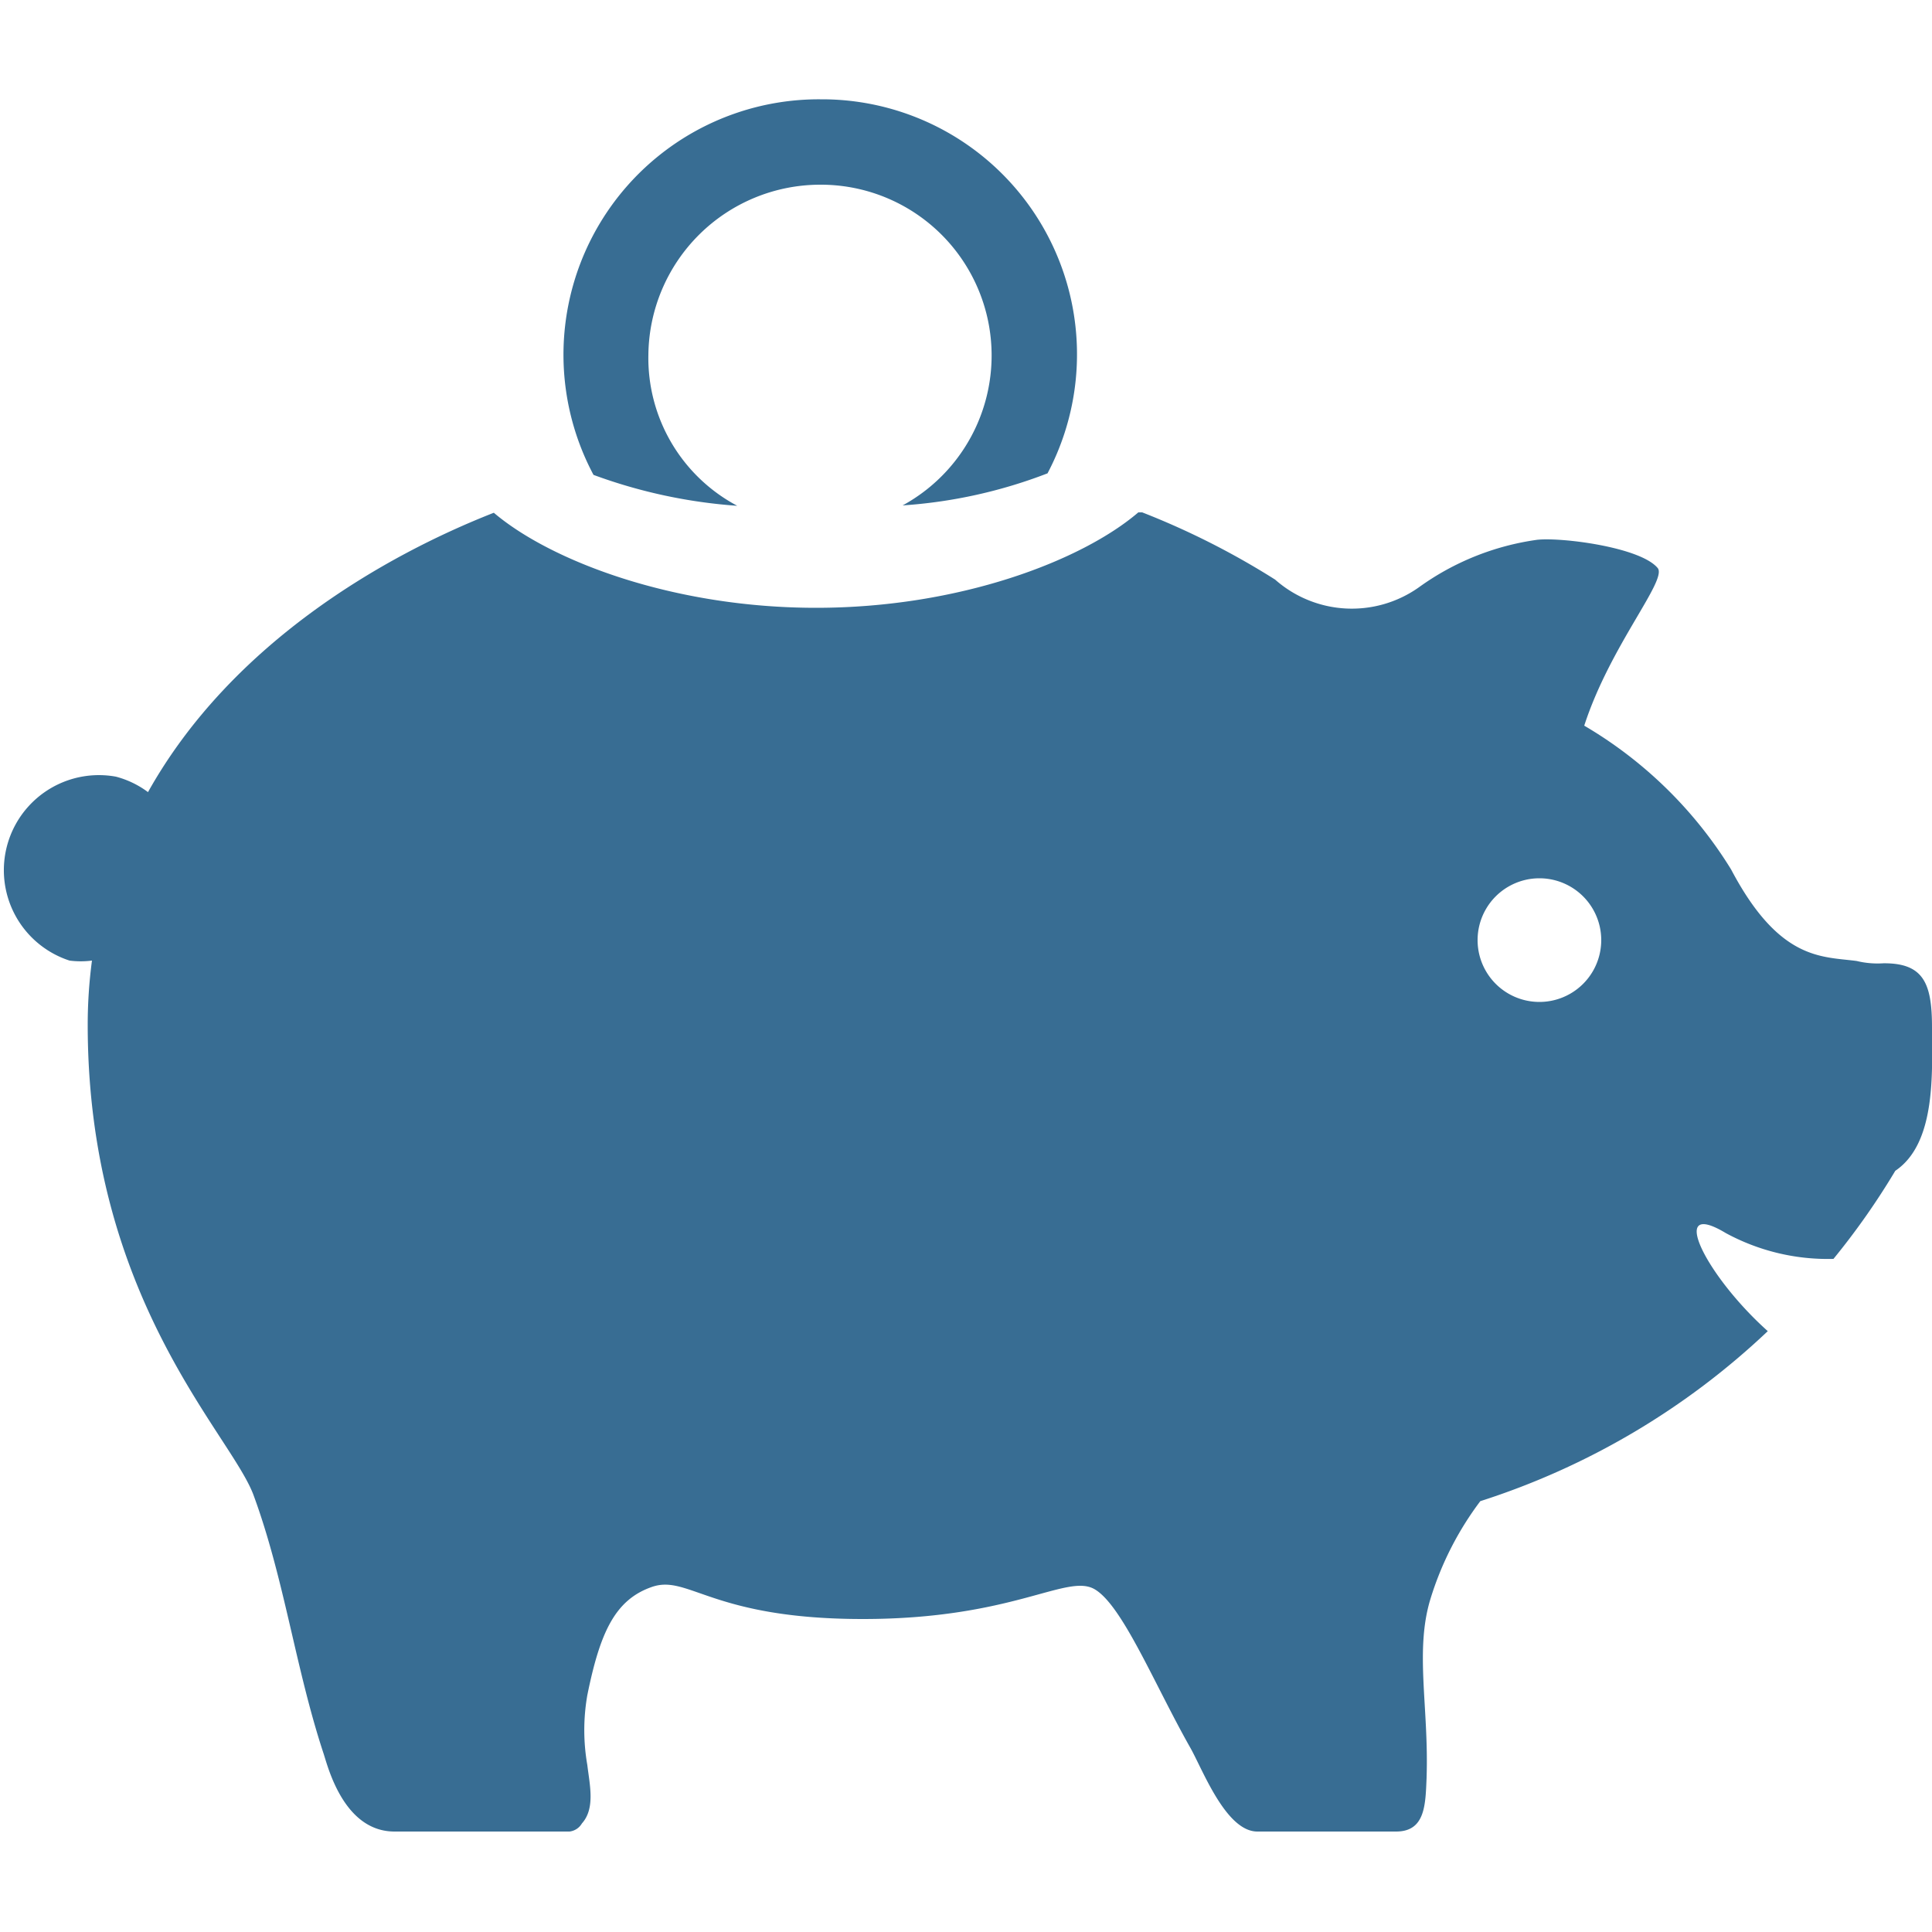 <svg id="Layer_1" data-name="Layer 1" xmlns="http://www.w3.org/2000/svg" width="50" height="50" viewBox="0 0 50 50"><defs><style>.cls-1{fill:#386d93;}</style></defs><title>Icons</title><path class="cls-1" d="M19.08,13.09a4.33,4.33,0,0,1-2.3-3.91,4.45,4.45,0,0,1,4.44-4.4,4.42,4.42,0,0,1,2.14,8.3,12.77,12.77,0,0,0,3.75-.83,6.6,6.6,0,0,0-5.83-9.68h-.06a6.61,6.61,0,0,0-5.86,9.72A13.49,13.49,0,0,0,19.08,13.09Z"/><path class="cls-1" d="M50,26.59c0-1.13-.21-1.67-1.26-1.66a2.29,2.29,0,0,1-.69-.06c-.9-.12-2,0-3.25-2.37A11,11,0,0,0,41,18.78c.67-2.07,2.16-3.77,1.9-4.08-.45-.54-2.49-.8-3.12-.73a6.83,6.83,0,0,0-3.06,1.23A3,3,0,0,1,33,15a20.19,20.19,0,0,0-3.44-1.74l-.1,0c-1.46,1.25-4.63,2.47-8.34,2.47s-6.88-1.22-8.34-2.46C10,14.36,6,16.62,3.83,20.5A2.41,2.41,0,0,0,3,20.1,2.46,2.46,0,0,0,1.8,24.86a2.27,2.27,0,0,0,.58,0,12.62,12.62,0,0,0-.11,1.66c0,7.08,3.7,10.58,4.29,12.17.8,2.17,1.09,4.51,1.82,6.71.12.38.54,2,1.83,2h4.53a.43.43,0,0,0,.32-.21c.35-.39.2-1,.14-1.51a5.24,5.24,0,0,1,0-1.81c.33-1.63.72-2.47,1.67-2.8s1.55.83,5.46.83,5.28-1.19,6-.77,1.55,2.47,2.48,4.11c.32.57.92,2.16,1.73,2.16h3.59c.76,0,.76-.7.79-1.39V46c.06-1.82-.31-3.28.1-4.62a8.2,8.2,0,0,1,1.29-2.53,19.42,19.42,0,0,0,7.44-4.4C44.13,33,43.15,31,44.66,31.91a5.53,5.53,0,0,0,2.79.67,19,19,0,0,0,1.6-2.28C50.12,29.58,50,27.72,50,26.59Zm-10.16-.66a1.6,1.6,0,1,1,0-3.2,1.6,1.6,0,1,1,0,3.2Z"/></svg>